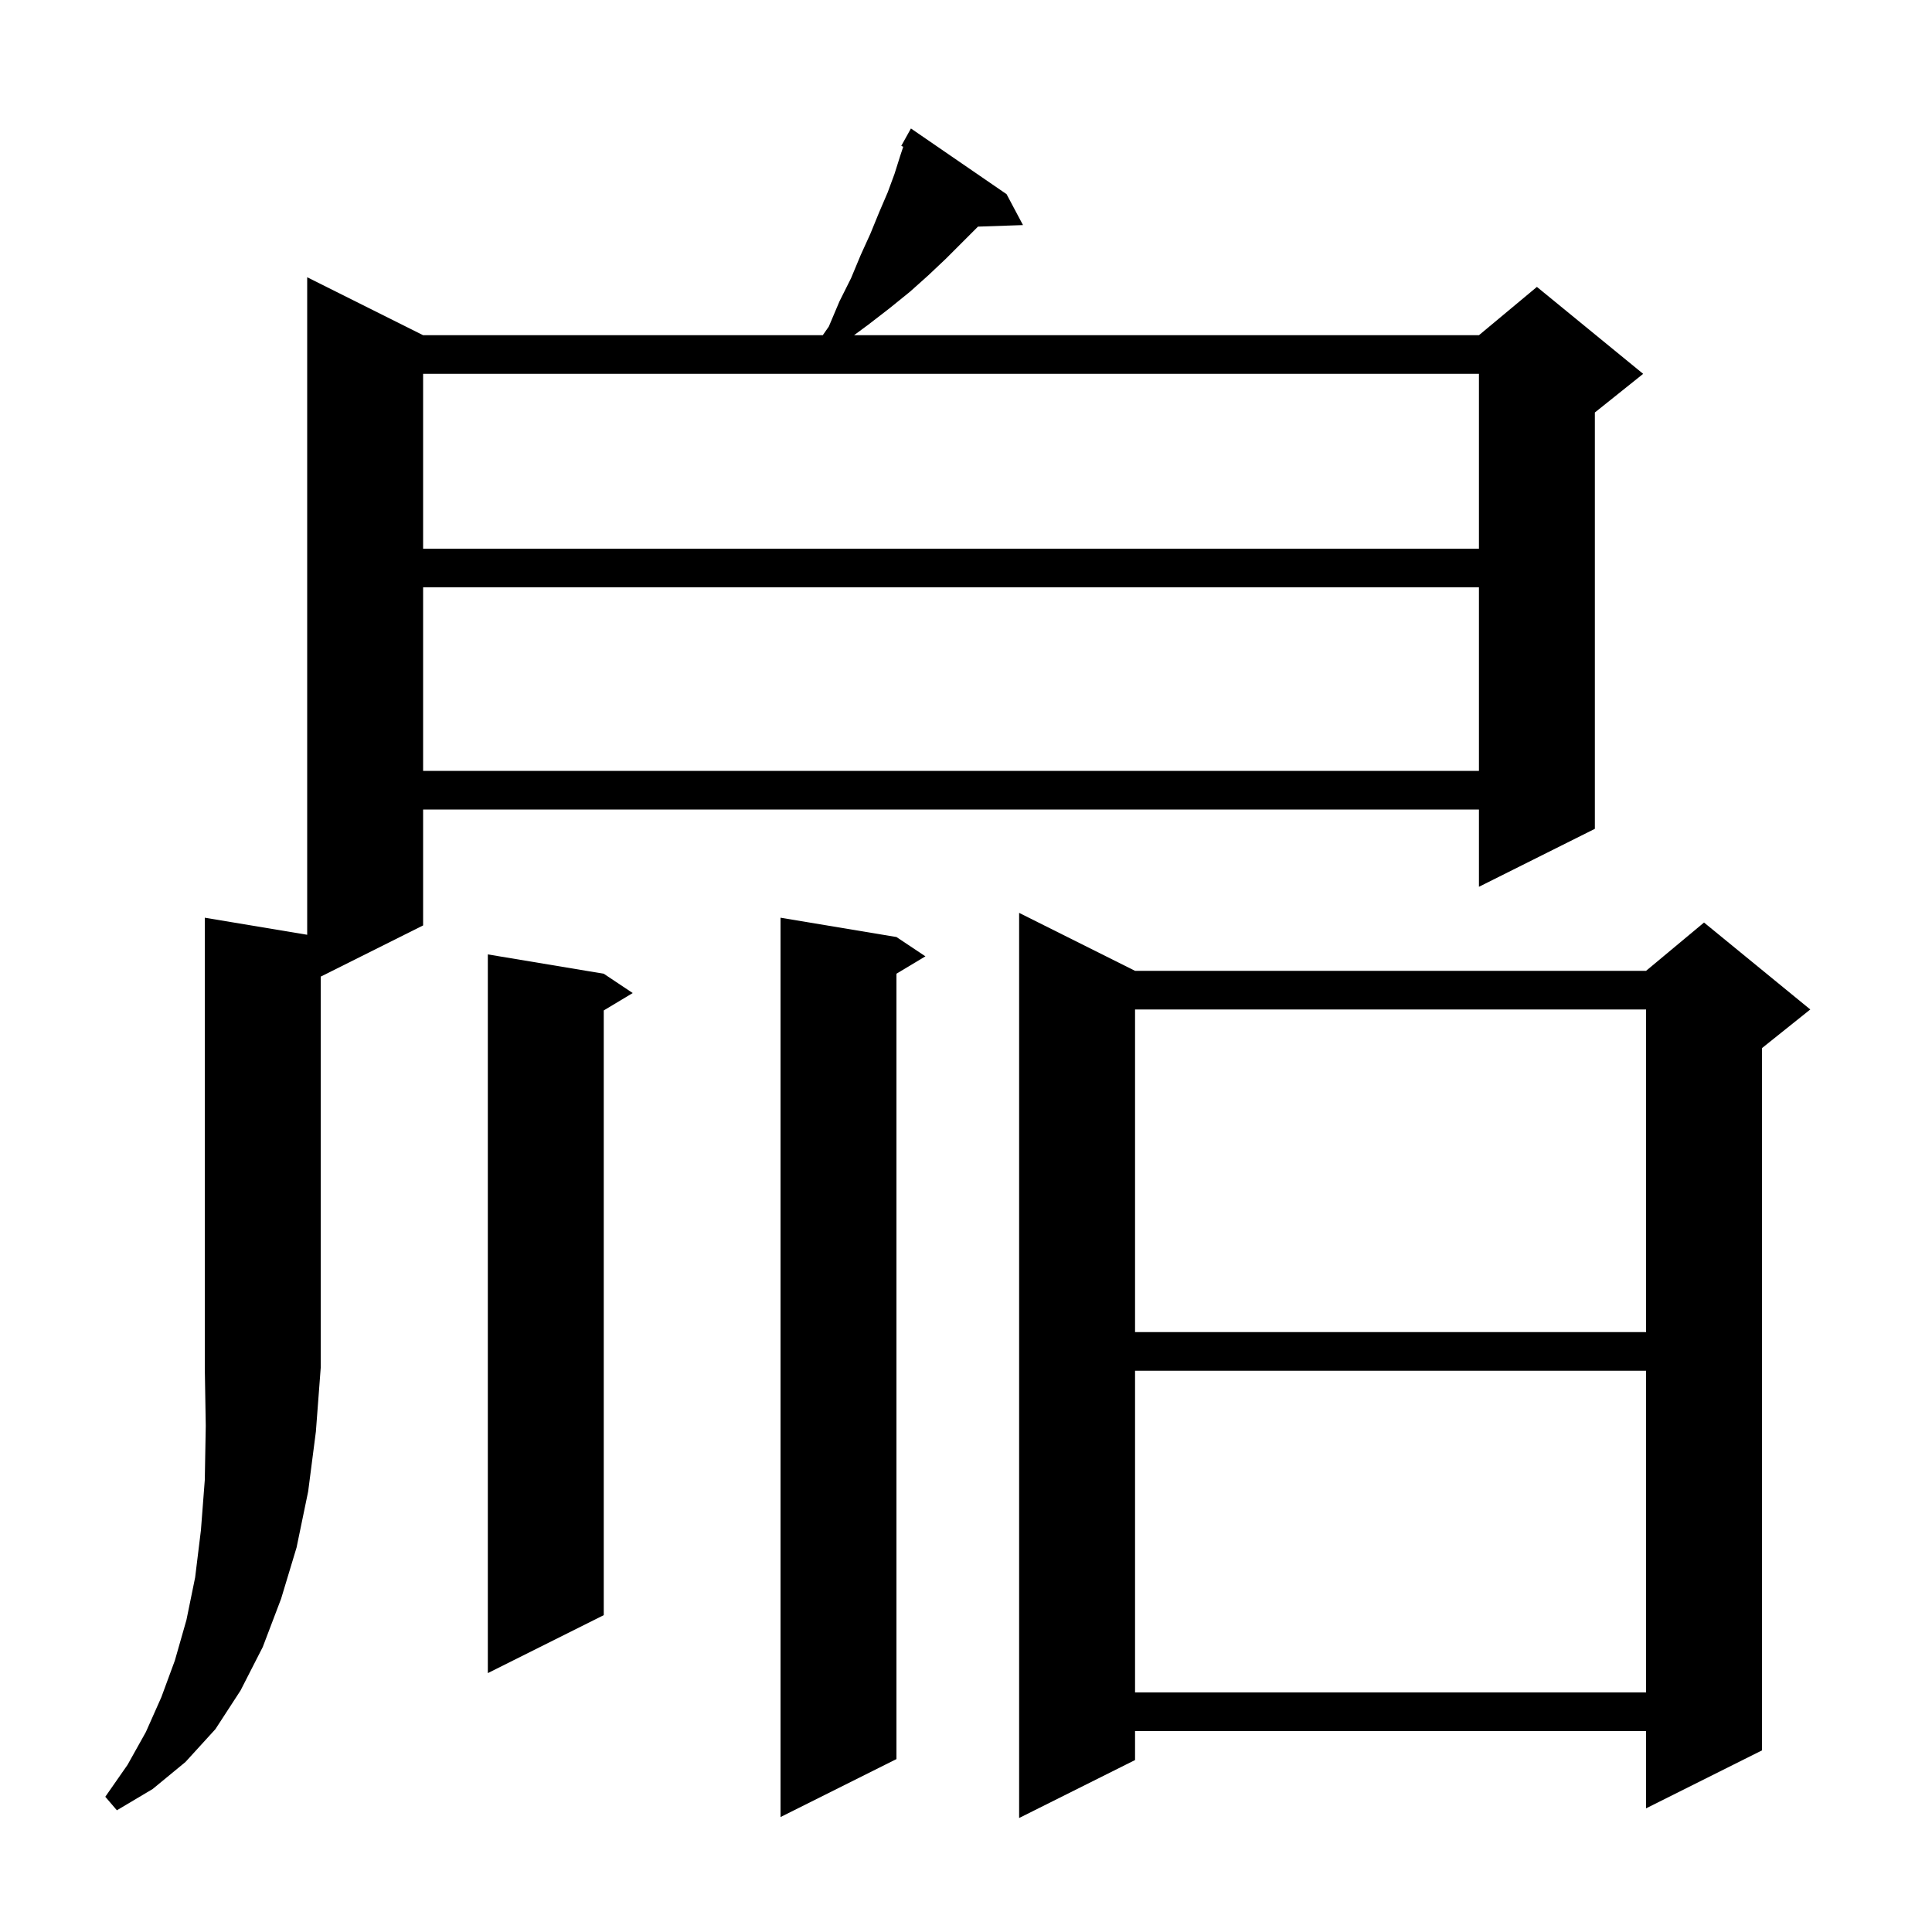 <svg xmlns="http://www.w3.org/2000/svg" xmlns:xlink="http://www.w3.org/1999/xlink" version="1.1" baseProfile="full" viewBox="0 0 200 200" width="200" height="200"><g fill="currentColor"><path d="M 117.5 100.5 L 170.4 100.5 L 176.4 95.5 L 187.4 104.5 L 182.4 108.5 L 182.4 181.2 L 170.4 187.2 L 170.4 179.2 L 117.5 179.2 L 117.5 182.2 L 105.5 188.2 L 105.5 94.5 Z M 92.8 97.0 L 95.8 99.0 L 92.8 100.8 L 92.8 182.1 L 80.8 188.1 L 80.8 95.0 Z M 31.8 96.767 L 31.8 28.7 L 43.8 34.7 L 85.174 34.7 L 85.8 33.8 L 86.9 31.2 L 88.1 28.8 L 89.1 26.4 L 90.1 24.2 L 91.0 22.0 L 91.9 19.9 L 92.6 18.0 L 93.2 16.1 L 93.502 15.193 L 93.3 15.1 L 94.3 13.3 L 104.2 20.1 L 105.9 23.3 L 101.239 23.461 L 97.9 26.8 L 96.1 28.5 L 94.2 30.2 L 92.1 31.9 L 89.9 33.6 L 88.412 34.7 L 153.1 34.7 L 159.1 29.7 L 170.1 38.7 L 165.1 42.7 L 165.1 85.8 L 153.1 91.8 L 153.1 83.8 L 43.8 83.8 L 43.8 95.8 L 33.2 101.1 L 33.2 141.6 L 32.7 148.2 L 31.9 154.4 L 30.7 160.2 L 29.1 165.5 L 27.2 170.5 L 24.9 175.0 L 22.3 179.0 L 19.2 182.4 L 15.8 185.2 L 12.1 187.4 L 10.9 186.0 L 13.2 182.7 L 15.1 179.3 L 16.7 175.7 L 18.1 171.9 L 19.3 167.7 L 20.2 163.3 L 20.8 158.4 L 21.2 153.2 L 21.3 147.6 L 21.2 141.6 L 21.2 95.0 Z M 117.5 141.9 L 117.5 175.2 L 170.4 175.2 L 170.4 141.9 Z M 62.5 100.8 L 65.5 102.8 L 62.5 104.6 L 62.5 167.2 L 50.5 173.2 L 50.5 98.8 Z M 117.5 104.5 L 117.5 137.9 L 170.4 137.9 L 170.4 104.5 Z M 43.8 60.8 L 43.8 79.8 L 153.1 79.8 L 153.1 60.8 Z M 43.8 38.7 L 43.8 56.8 L 153.1 56.8 L 153.1 38.7 Z "/></g></svg>